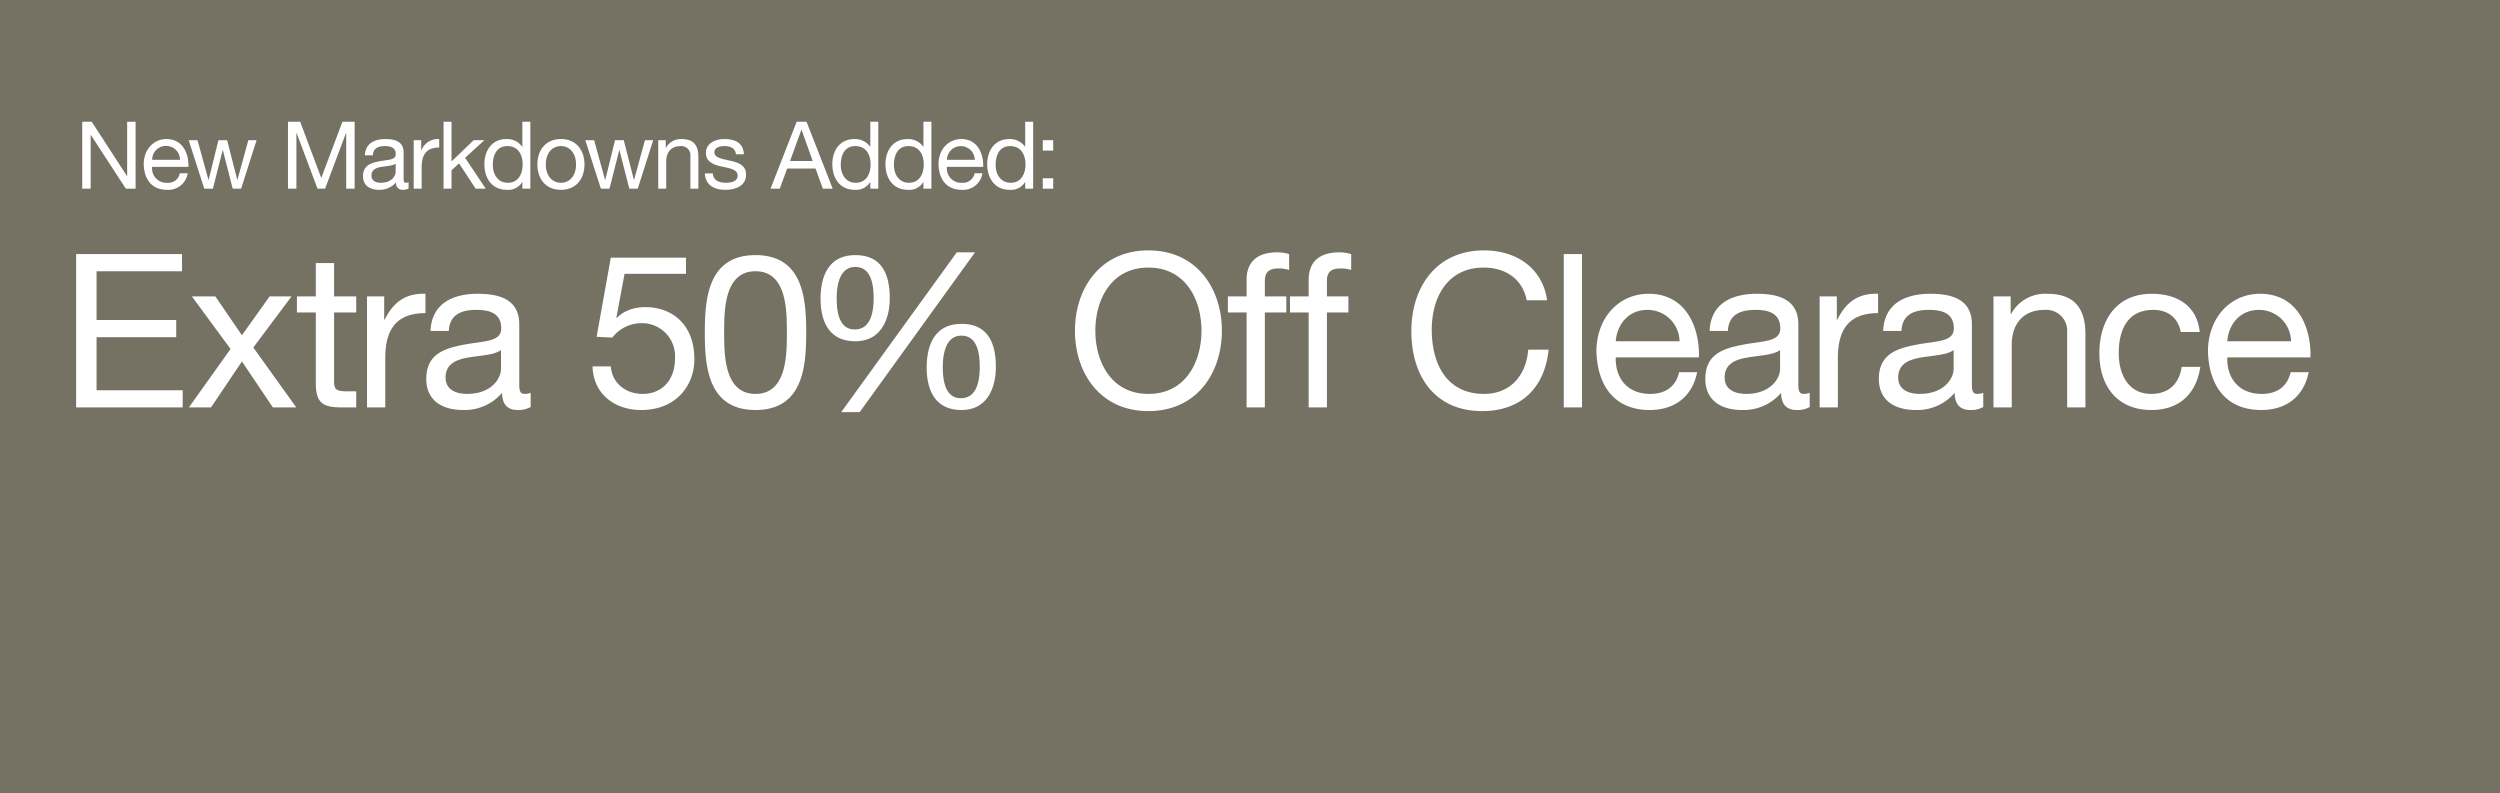 <svg id="_020724_OLEv3060Off_SiteHPPromoTB1_2_8335_MOB.svg" data-name="020724_OLEv3060Off_SiteHPPromoTB1_2_8335_MOB.svg" xmlns="http://www.w3.org/2000/svg" width="640" height="203" viewBox="0 0 640 203">
  <defs>
    <style>
      .cls-1 {
        fill: #757163;
      }

      .cls-2 {
        fill: #fff;
        fill-rule: evenodd;
      }
    </style>
  </defs>
  <rect id="BG" class="cls-1" width="640" height="203"/>
  <g id="Outline">
    <path id="Extra_50_Off_Clearance" data-name="Extra 50% Off Clearance" class="cls-2" d="M395.492,1465.3h27.277v-4.4H400.717v-13.58h20.4v-4.4h-20.4v-12.48H422.6v-4.4H395.492v39.26Zm28.859,0h5.665l7.919-11.77,7.919,11.77h5.994l-11-15.34,9.789-13.09h-5.609l-7.094,9.95-6.82-9.95h-5.994l9.9,13.47Zm37.174-36.95H456.85v8.52h-4.839v4.12h4.839v18.1c0,5.22,1.925,6.21,6.764,6.21h3.575v-4.12h-2.145c-2.914,0-3.519-.39-3.519-2.53v-17.66h5.664v-4.12h-5.664v-8.52Zm8.432,36.95h4.674v-12.65c0-7.2,2.75-11.49,10.284-11.49v-4.95c-5.059-.17-8.194,2.09-10.449,6.65h-0.11v-5.99h-4.4v28.43Zm34.3-9.9c0,2.59-2.53,6.44-8.689,6.44-2.859,0-5.5-1.1-5.5-4.18,0-3.47,2.64-4.57,5.719-5.12,3.135-.55,6.654-0.6,8.469-1.92v4.78Zm7.589,6.16a4.038,4.038,0,0,1-1.43.28c-1.484,0-1.484-.99-1.484-3.19v-14.63c0-6.66-5.555-7.81-10.669-7.81-6.324,0-11.768,2.47-12.043,9.51H490.9c0.22-4.18,3.135-5.39,7.094-5.39,2.97,0,6.324.66,6.324,4.73,0,3.52-4.4,3.19-9.569,4.18-4.839.94-9.623,2.31-9.623,8.75,0,5.66,4.234,7.97,9.4,7.97a12.6,12.6,0,0,0,10.009-4.4c0,3.08,1.54,4.4,3.96,4.4a6.258,6.258,0,0,0,3.354-.77v-3.63Zm39.766-34.59H532.365l-3.629,20.24,4.014,0.22a9.362,9.362,0,0,1,7.259-3.69,8.45,8.45,0,0,1,8.8,8.86c0,6.21-3.795,9.24-8.249,9.24-4.674,0-7.919-3.03-8.194-7.04h-4.674c0.165,7.04,5.664,11.16,12.428,11.16,9.074,0,13.638-6.38,13.638-12.98,0-8.91-5.664-13.36-12.593-13.36-2.64,0-5.554.88-7.259,2.8l-0.11-.11,2.09-11.21h15.728v-4.13Zm4.821,19.19c0,8.58.77,19.8,12.978,19.8s12.978-11.22,12.978-19.8c0-8.63-.77-19.85-12.978-19.85S556.434,1437.53,556.434,1446.16Zm4.949-.05c0-5.78.055-15.67,8.029-15.67s8.029,9.89,8.029,15.67c0,5.83-.055,15.73-8.029,15.73S561.383,1451.94,561.383,1446.11Zm51.851,8.96c0,5.94,2.254,10.89,8.908,10.89,6.38,0,8.8-5.33,8.8-11.05,0-6-1.979-11-8.8-11C615.378,1443.91,613.234,1449.19,613.234,1455.07Zm4.124-.11c0-3.3.715-8.03,4.784-8.03,4.125,0,4.675,4.73,4.675,7.98,0,3.41-.66,8.03-4.84,8.03C617.853,1462.94,617.358,1458.15,617.358,1454.96Zm-31.291-17.49c0,5.94,2.255,10.89,8.909,10.89,6.379,0,8.8-5.33,8.8-11.05,0-5.99-1.98-11-8.8-11C588.212,1426.31,586.067,1431.59,586.067,1437.47Zm4.125-.11c0-3.3.715-8.02,4.784-8.02,4.125,0,4.674,4.72,4.674,7.97,0,3.41-.659,8.03-4.839,8.03C590.687,1445.34,590.192,1440.55,590.192,1437.36Zm1.155,29.15h4.729l29.531-40.91h-4.674Zm59.841-20.84c0,10.67,6.324,20.57,18.807,20.57s18.808-9.9,18.808-20.57S682.479,1425.1,670,1425.1,651.188,1435,651.188,1445.67Zm5.224,0c0-7.92,4.014-16.17,13.583-16.17s13.583,8.25,13.583,16.17-4.014,16.17-13.583,16.17S656.412,1453.59,656.412,1445.67Zm38.715,19.63H699.8v-24.31h5.5v-4.12h-5.5v-3.96c0-2.47,1.32-3.19,3.575-3.19a8.615,8.615,0,0,1,2.639.39v-4.07a11.285,11.285,0,0,0-3.024-.44c-5.115,0-7.864,2.42-7.864,7.04v4.23h-4.785v4.12h4.785v24.31Zm15.889,0h4.675v-24.31h5.5v-4.12h-5.5v-3.96c0-2.47,1.319-3.19,3.574-3.19a8.621,8.621,0,0,1,2.64.39v-4.07a11.292,11.292,0,0,0-3.025-.44c-5.114,0-7.864,2.42-7.864,7.04v4.23h-4.784v4.12h4.784v24.31Zm61.046-27.44c-1.21-8.36-7.974-12.76-16.168-12.76-12.1,0-18.587,9.29-18.587,20.68,0,11.44,5.939,20.46,18.147,20.46,9.9,0,16-5.94,16.993-15.73h-5.224c-0.5,6.49-4.455,11.33-11.329,11.33-9.4,0-13.363-7.48-13.363-16.45,0-8.19,3.959-15.89,13.308-15.89,5.444,0,9.9,2.81,11,8.36h5.224Zm4.267,27.44H781v-39.26h-4.674v39.26Zm29.527-9.02c-0.825,3.69-3.52,5.56-7.369,5.56-6.214,0-9.019-4.4-8.854-9.35h21.282c0.275-6.88-2.8-16.28-12.868-16.28-7.754,0-13.363,6.27-13.363,14.79,0.275,8.69,4.564,14.96,13.638,14.96,6.379,0,10.888-3.41,12.153-9.68h-4.619Zm-16.223-7.92c0.33-4.34,3.245-8.03,8.139-8.03a8.185,8.185,0,0,1,8.194,8.03H789.633Zm42.068,7.04c0,2.59-2.53,6.44-8.689,6.44-2.86,0-5.5-1.1-5.5-4.18,0-3.47,2.639-4.57,5.719-5.12,3.134-.55,6.654-0.6,8.469-1.92v4.78Zm7.589,6.16a4.038,4.038,0,0,1-1.43.28c-1.485,0-1.485-.99-1.485-3.19v-14.63c0-6.66-5.554-7.81-10.669-7.81-6.324,0-11.768,2.47-12.043,9.51h4.674c0.22-4.18,3.135-5.39,7.094-5.39,2.97,0,6.325.66,6.325,4.73,0,3.52-4.4,3.19-9.569,4.18-4.839.94-9.624,2.31-9.624,8.75,0,5.66,4.235,7.97,9.4,7.97a12.6,12.6,0,0,0,10.009-4.4c0,3.08,1.539,4.4,3.959,4.4a6.259,6.259,0,0,0,3.355-.77v-3.63Zm2.539,3.74H846.5v-12.65c0-7.2,2.75-11.49,10.284-11.49v-4.95c-5.06-.17-8.194,2.09-10.449,6.65h-0.11v-5.99h-4.4v28.43Zm34.3-9.9c0,2.59-2.53,6.44-8.689,6.44-2.86,0-5.5-1.1-5.5-4.18,0-3.47,2.639-4.57,5.719-5.12,3.134-.55,6.654-0.6,8.469-1.92v4.78Zm7.589,6.16a4.038,4.038,0,0,1-1.43.28c-1.485,0-1.485-.99-1.485-3.19v-14.63c0-6.66-5.554-7.81-10.669-7.81-6.324,0-11.768,2.47-12.043,9.51h4.674c0.22-4.18,3.135-5.39,7.094-5.39,2.97,0,6.325.66,6.325,4.73,0,3.52-4.4,3.19-9.569,4.18-4.839.94-9.624,2.31-9.624,8.75,0,5.66,4.235,7.97,9.4,7.97a12.6,12.6,0,0,0,10.009-4.4c0,3.08,1.539,4.4,3.959,4.4a6.259,6.259,0,0,0,3.355-.77v-3.63Zm2.615,3.74h4.675v-16.06c0-5.11,2.749-8.91,8.414-8.91a5.36,5.36,0,0,1,5.774,5.72v19.25h4.674v-18.7c0-6.1-2.309-10.39-9.788-10.39a9.9,9.9,0,0,0-9.239,5.17h-0.11v-4.51h-4.4v28.43Zm52.792-19.3c-0.66-6.77-5.829-9.79-12.264-9.79-9.018,0-13.418,6.71-13.418,15.23,0,8.47,4.62,14.52,13.308,14.52,7.15,0,11.494-4.12,12.539-11.05h-4.785c-0.6,4.29-3.3,6.93-7.809,6.93-5.939,0-8.3-5.17-8.3-10.4,0-5.77,2.089-11.11,8.853-11.11,3.85,0,6.325,2.09,7.039,5.67h4.84Zm23.282,10.28c-0.825,3.69-3.52,5.56-7.369,5.56-6.214,0-9.019-4.4-8.854-9.35h21.282c0.275-6.88-2.8-16.28-12.868-16.28-7.754,0-13.363,6.27-13.363,14.79,0.275,8.69,4.564,14.96,13.638,14.96,6.379,0,10.888-3.41,12.153-9.68h-4.619Zm-16.223-7.92c0.33-4.34,3.245-8.03,8.139-8.03a8.185,8.185,0,0,1,8.194,8.03H946.185Z" transform="translate(-376 -1361)"/>
    <path id="New_Markdowns_Added:" data-name="New Markdowns Added:" class="cls-2" d="M397.051,1409.3h2.16v-13.75h0.048l8.953,13.75h2.5v-17.14h-2.16v13.9H408.5l-9.025-13.9h-2.424v17.14Zm24.982-3.94a2.993,2.993,0,0,1-3.216,2.43,3.655,3.655,0,0,1-3.864-4.08h9.289c0.12-3-1.224-7.11-5.617-7.11-3.384,0-5.832,2.74-5.832,6.46,0.12,3.79,1.992,6.53,5.952,6.53a5,5,0,0,0,5.305-4.23h-2.017Zm-7.08-3.45a3.564,3.564,0,0,1,7.128,0h-7.128Zm26.73-5.02h-2.112l-2.785,10.15h-0.048l-2.592-10.15h-2.232l-2.5,10.15H429.37l-2.808-10.15h-2.257l3.985,12.41H430.5l2.5-9.86h0.048l2.52,9.86h2.161Zm8.039,12.41h2.16v-14.26h0.048l5.352,14.26h1.944l5.353-14.26h0.048v14.26h2.16v-17.14h-3.12l-5.425,14.4-5.4-14.4h-3.12v17.14Zm27.562-4.32c0,1.13-1.1,2.81-3.793,2.81-1.248,0-2.4-.48-2.4-1.83,0-1.51,1.152-1.99,2.5-2.23,1.369-.24,2.905-0.26,3.7-0.84v2.09Zm3.312,2.69a1.9,1.9,0,0,1-.624.12c-0.648,0-.648-0.43-0.648-1.39v-6.39c0-2.9-2.424-3.41-4.656-3.41-2.761,0-5.137,1.08-5.257,4.16h2.04c0.1-1.83,1.368-2.36,3.1-2.36,1.3,0,2.76.29,2.76,2.07,0,1.53-1.92,1.39-4.177,1.82-2.112.41-4.2,1.01-4.2,3.82,0,2.47,1.848,3.48,4.1,3.48a5.506,5.506,0,0,0,4.369-1.92,1.632,1.632,0,0,0,1.728,1.92,2.713,2.713,0,0,0,1.464-.34v-1.58Zm1.312,1.63h2.04v-5.52c0-3.14,1.2-5.02,4.488-5.02v-2.16a4.521,4.521,0,0,0-4.56,2.91h-0.048v-2.62h-1.92v12.41Zm7.644,0h2.04v-4.7l1.92-1.78,4.249,6.48h2.592l-5.281-7.9,4.921-4.51h-2.736l-5.665,5.43v-10.16h-2.04v17.14Zm22.215-17.14h-2.04v6.39h-0.048a4.742,4.742,0,0,0-4.008-1.95c-3.793,0-5.665,2.96-5.665,6.46s1.9,6.53,5.713,6.53a4.174,4.174,0,0,0,3.96-1.97h0.048v1.68h2.04v-17.14Zm-9.6,11.04c0-2.42.936-4.8,3.721-4.8,2.808,0,3.912,2.26,3.912,4.71,0,2.33-1.056,4.68-3.792,4.68C503.367,1407.79,502.166,1405.53,502.166,1403.2Zm11.407-.09c0,3.62,2.089,6.48,6.025,6.48s6.024-2.86,6.024-6.48c0-3.65-2.088-6.51-6.024-6.51S513.573,1399.46,513.573,1403.11Zm2.161,0c0-3.03,1.728-4.71,3.864-4.71s3.864,1.68,3.864,4.71c0,3-1.728,4.68-3.864,4.68S515.734,1406.11,515.734,1403.11Zm27.483-6.22h-2.112l-2.784,10.15h-0.048l-2.592-10.15h-2.233l-2.5,10.15H530.9l-2.808-10.15H525.84l3.984,12.41h2.208l2.5-9.86h0.048l2.52,9.86h2.16Zm1.292,12.41h2.041v-7.01c0-2.23,1.2-3.89,3.672-3.89a2.342,2.342,0,0,1,2.52,2.5v8.4h2.04v-8.16c0-2.66-1.008-4.54-4.272-4.54a4.315,4.315,0,0,0-4.032,2.26H546.43v-1.97h-1.921v12.41Zm11.945-3.91c0.12,3.07,2.472,4.2,5.257,4.2,2.52,0,5.28-.96,5.28-3.91,0-2.4-2.016-3.08-4.056-3.53-1.9-.46-4.057-0.7-4.057-2.16,0-1.25,1.417-1.59,2.641-1.59,1.344,0,2.736.51,2.88,2.09h2.04c-0.168-3.02-2.352-3.89-5.088-3.89-2.161,0-4.633,1.04-4.633,3.53,0,2.38,2.04,3.05,4.057,3.51,2.04,0.45,4.056.72,4.056,2.3,0,1.56-1.728,1.85-3,1.85-1.68,0-3.265-.58-3.337-2.4h-2.04Zm16.8,3.91h2.352l1.921-5.16h7.248l1.872,5.16h2.521l-6.7-17.14h-2.52Zm7.9-15.07H581.2l2.856,7.99h-5.808Zm19.687-2.07H598.8v6.39H598.75a4.742,4.742,0,0,0-4.008-1.95c-3.792,0-5.665,2.96-5.665,6.46s1.9,6.53,5.713,6.53a4.174,4.174,0,0,0,3.96-1.97H598.8v1.68h2.04v-17.14Zm-9.6,11.04c0-2.42.936-4.8,3.72-4.8,2.808,0,3.912,2.26,3.912,4.71,0,2.33-1.056,4.68-3.792,4.68C592.438,1407.79,591.238,1405.53,591.238,1403.2Zm23.206-11.04H612.4v6.39h-0.048a4.742,4.742,0,0,0-4.008-1.95c-3.793,0-5.665,2.96-5.665,6.46s1.9,6.53,5.713,6.53a4.174,4.174,0,0,0,3.96-1.97H612.4v1.68h2.04v-17.14Zm-9.6,11.04c0-2.42.936-4.8,3.721-4.8,2.808,0,3.912,2.26,3.912,4.71,0,2.33-1.056,4.68-3.792,4.68C606.043,1407.79,604.843,1405.53,604.843,1403.2Zm20.648,2.16a2.993,2.993,0,0,1-3.216,2.43,3.656,3.656,0,0,1-3.865-4.08H627.7c0.12-3-1.224-7.11-5.616-7.11-3.385,0-5.833,2.74-5.833,6.46,0.12,3.79,1.992,6.53,5.953,6.53a5,5,0,0,0,5.3-4.23h-2.016Zm-7.081-3.45a3.565,3.565,0,0,1,7.129,0H618.41Zm22.074-9.75h-2.04v6.39H638.4a4.742,4.742,0,0,0-4.008-1.95c-3.793,0-5.665,2.96-5.665,6.46s1.9,6.53,5.713,6.53a4.174,4.174,0,0,0,3.96-1.97h0.048v1.68h2.04v-17.14Zm-9.6,11.04c0-2.42.936-4.8,3.721-4.8,2.808,0,3.912,2.26,3.912,4.71,0,2.33-1.056,4.68-3.792,4.68C632.083,1407.79,630.883,1405.53,630.883,1403.2Zm12.067,6.1h2.665v-2.66H642.95v2.66Zm2.665-12.41H642.95v2.67h2.665v-2.67Z" transform="translate(-376 -1361)"/>
  </g>
</svg>
